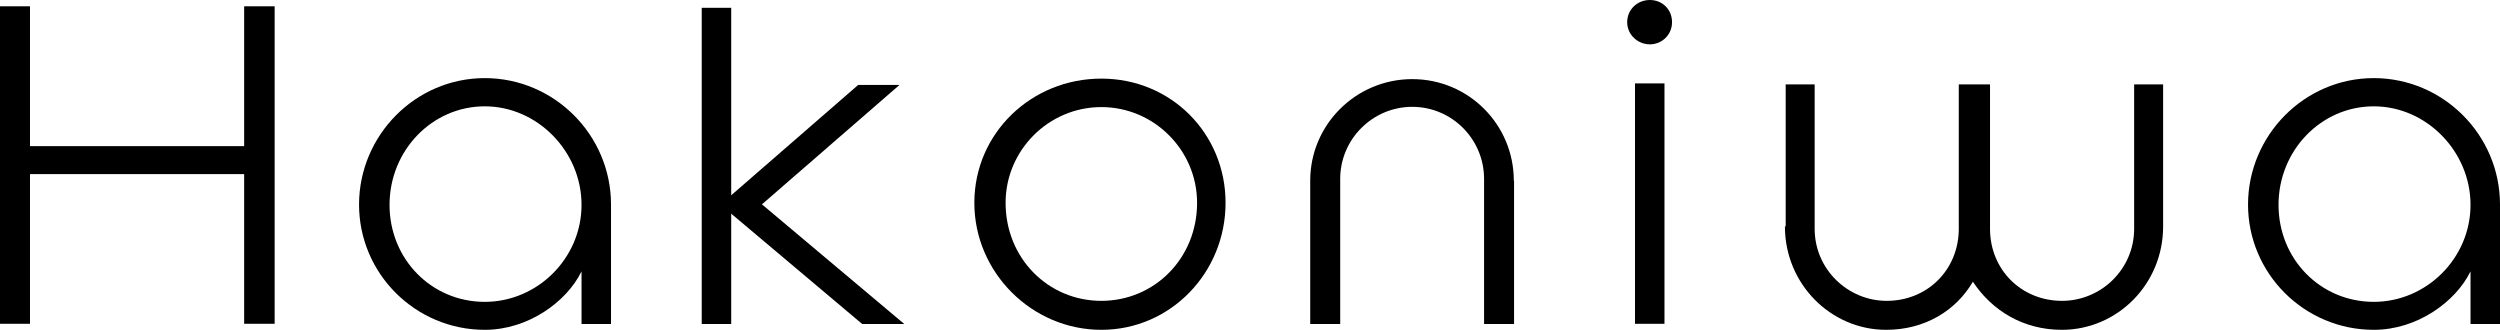 <?xml version="1.0" encoding="UTF-8"?>
<svg id="_レイヤー_2" data-name="レイヤー 2" xmlns="http://www.w3.org/2000/svg" viewBox="0 0 99.22 13.09">
  <g id="_レイヤー_1-2" data-name="レイヤー 1">
    <g>
      <path d="m1.19.25v5.55h8.5V.25h1.21v12.6h-1.21v-5.94H1.19v5.94H0V.25h1.19Z"/>
      <path d="m19.24,3.1c2.75,0,5.01,2.25,5.01,5.02v4.74h-1.17v-2.09c-.59,1.21-2.12,2.32-3.84,2.32-2.75,0-4.99-2.23-4.99-4.97s2.23-5.02,4.99-5.02Zm0,8.88c2.09,0,3.84-1.73,3.84-3.85s-1.75-3.91-3.84-3.91-3.78,1.75-3.78,3.91,1.67,3.85,3.78,3.85Z"/>
      <path d="m29.02.31v7.44l5.04-4.38h1.64l-5.46,4.74,5.65,4.75h-1.67l-5.2-4.38v4.38h-1.17V.31h1.17Z"/>
      <path d="m48.64,8.05c0,2.77-2.18,5.04-4.93,5.04s-5.04-2.27-5.04-5.04,2.27-4.93,5.04-4.93,4.93,2.18,4.93,4.93Zm-1.13,0c0-2.09-1.71-3.8-3.8-3.8s-3.8,1.71-3.8,3.8c0,2.2,1.69,3.89,3.8,3.89s3.8-1.69,3.8-3.89Z"/>
      <path d="m60.09,7.17v5.69h-1.19v-5.76c0-1.58-1.28-2.86-2.85-2.86s-2.86,1.28-2.86,2.86v5.76h-1.19v-5.69c0-2.23,1.82-4.03,4.05-4.03s4.03,1.8,4.03,4.03Z"/>
      <path d="m64.58.88c0-.5.4-.88.9-.88s.88.38.88.88-.4.88-.88.88-.9-.38-.9-.88Zm1.48,2.43v9.54h-1.17V3.31h1.17Z"/>
      <path d="m70.87,8.98V3.35h1.15v5.73c0,1.62,1.33,2.86,2.86,2.86,1.62,0,2.86-1.24,2.86-2.86V3.35h1.24v5.73c0,1.62,1.24,2.86,2.86,2.86,1.53,0,2.86-1.24,2.86-2.86V3.35h1.15v5.64c0,2.29-1.82,4.1-4.02,4.1-1.53,0-2.77-.76-3.53-1.91-.67,1.15-1.91,1.91-3.44,1.91-2.2,0-4.02-1.82-4.02-4.1Z"/>
      <path d="m94.21,3.1c2.75,0,5.01,2.25,5.01,5.02v4.74h-1.17v-2.09c-.59,1.21-2.12,2.32-3.84,2.32-2.75,0-4.99-2.23-4.99-4.97s2.23-5.02,4.99-5.02Zm0,8.88c2.09,0,3.84-1.73,3.84-3.85s-1.75-3.91-3.84-3.91-3.78,1.75-3.78,3.91,1.67,3.85,3.78,3.85Z"/>
    </g>
  </g>
</svg>